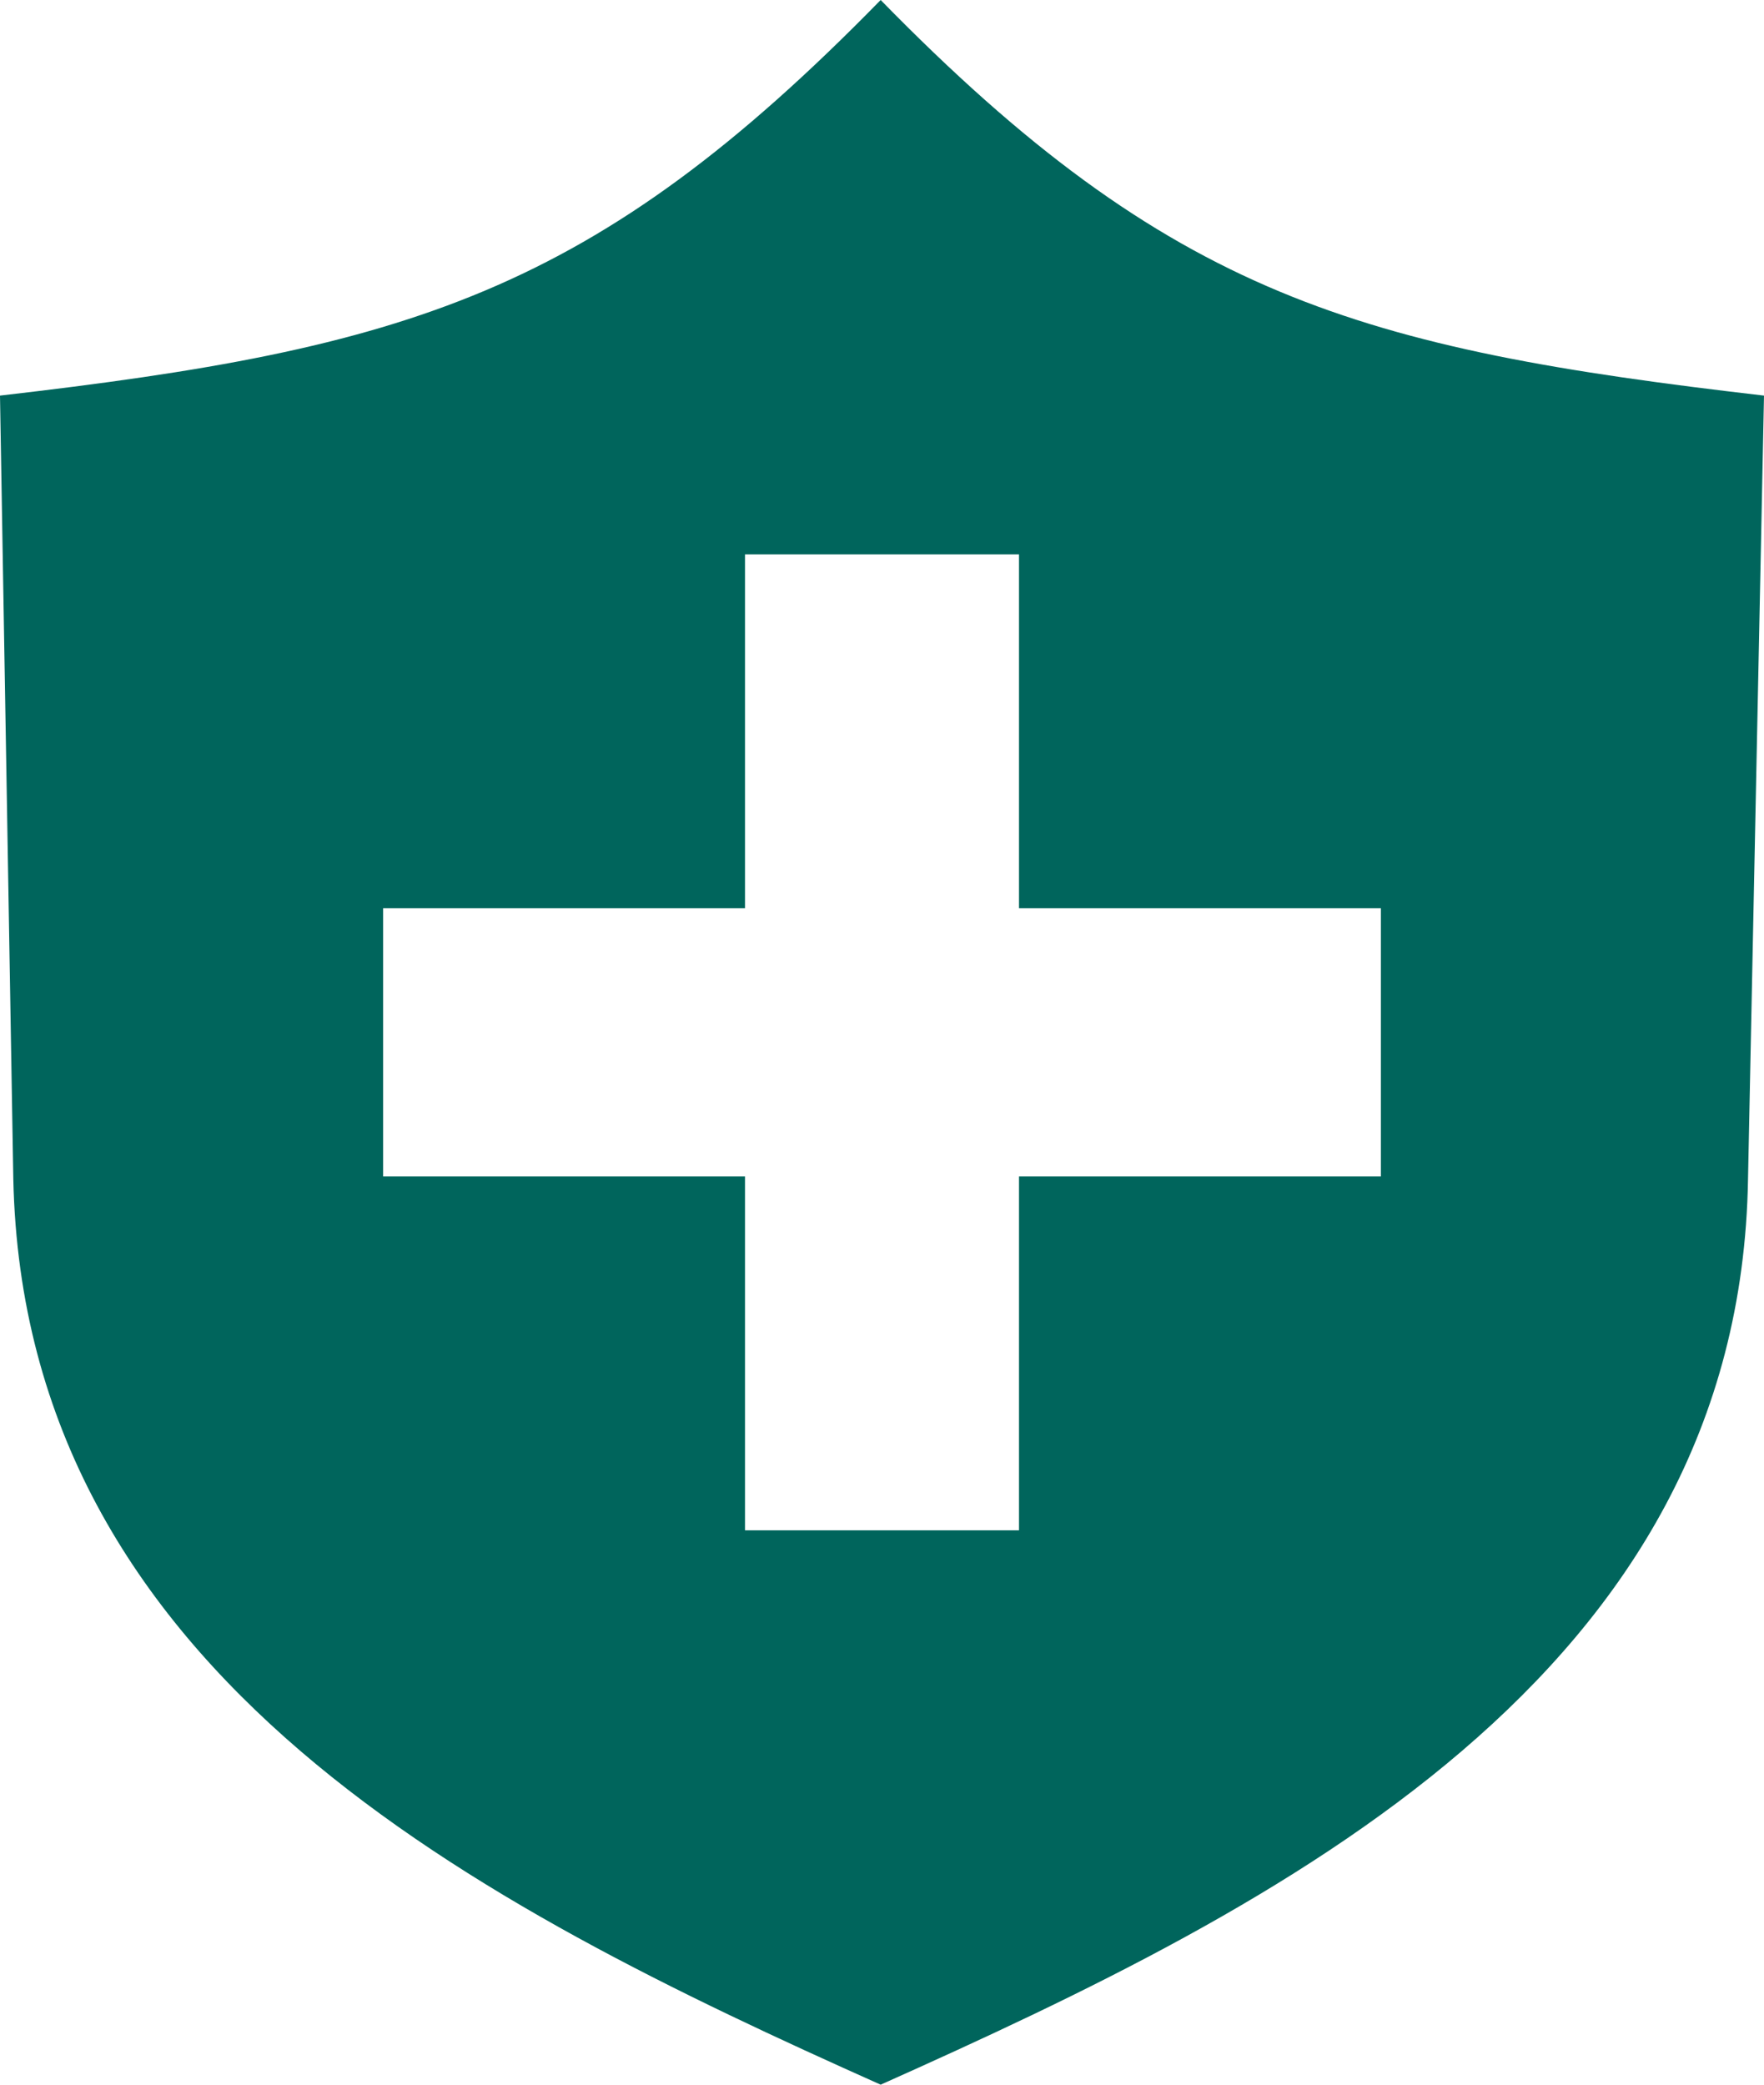 <svg width="33" height="39" viewBox="0 0 33 39" fill="none" xmlns="http://www.w3.org/2000/svg">
<path fill-rule="evenodd" clip-rule="evenodd" d="M33 7.401L32.701 22.056C32.552 31.356 23.991 35.64 16.475 39C8.959 35.64 0.448 31.356 0.249 22.056L0 7.401C7.615 6.524 11.1 5.502 16.475 0C21.901 5.551 25.434 6.524 33 7.401ZM7.167 16.992H13.937V10.371H19.063V16.992H25.833V22.008H19.063V28.629H13.937V22.008H7.167V16.992Z" fill="#00655C"/>
</svg>
